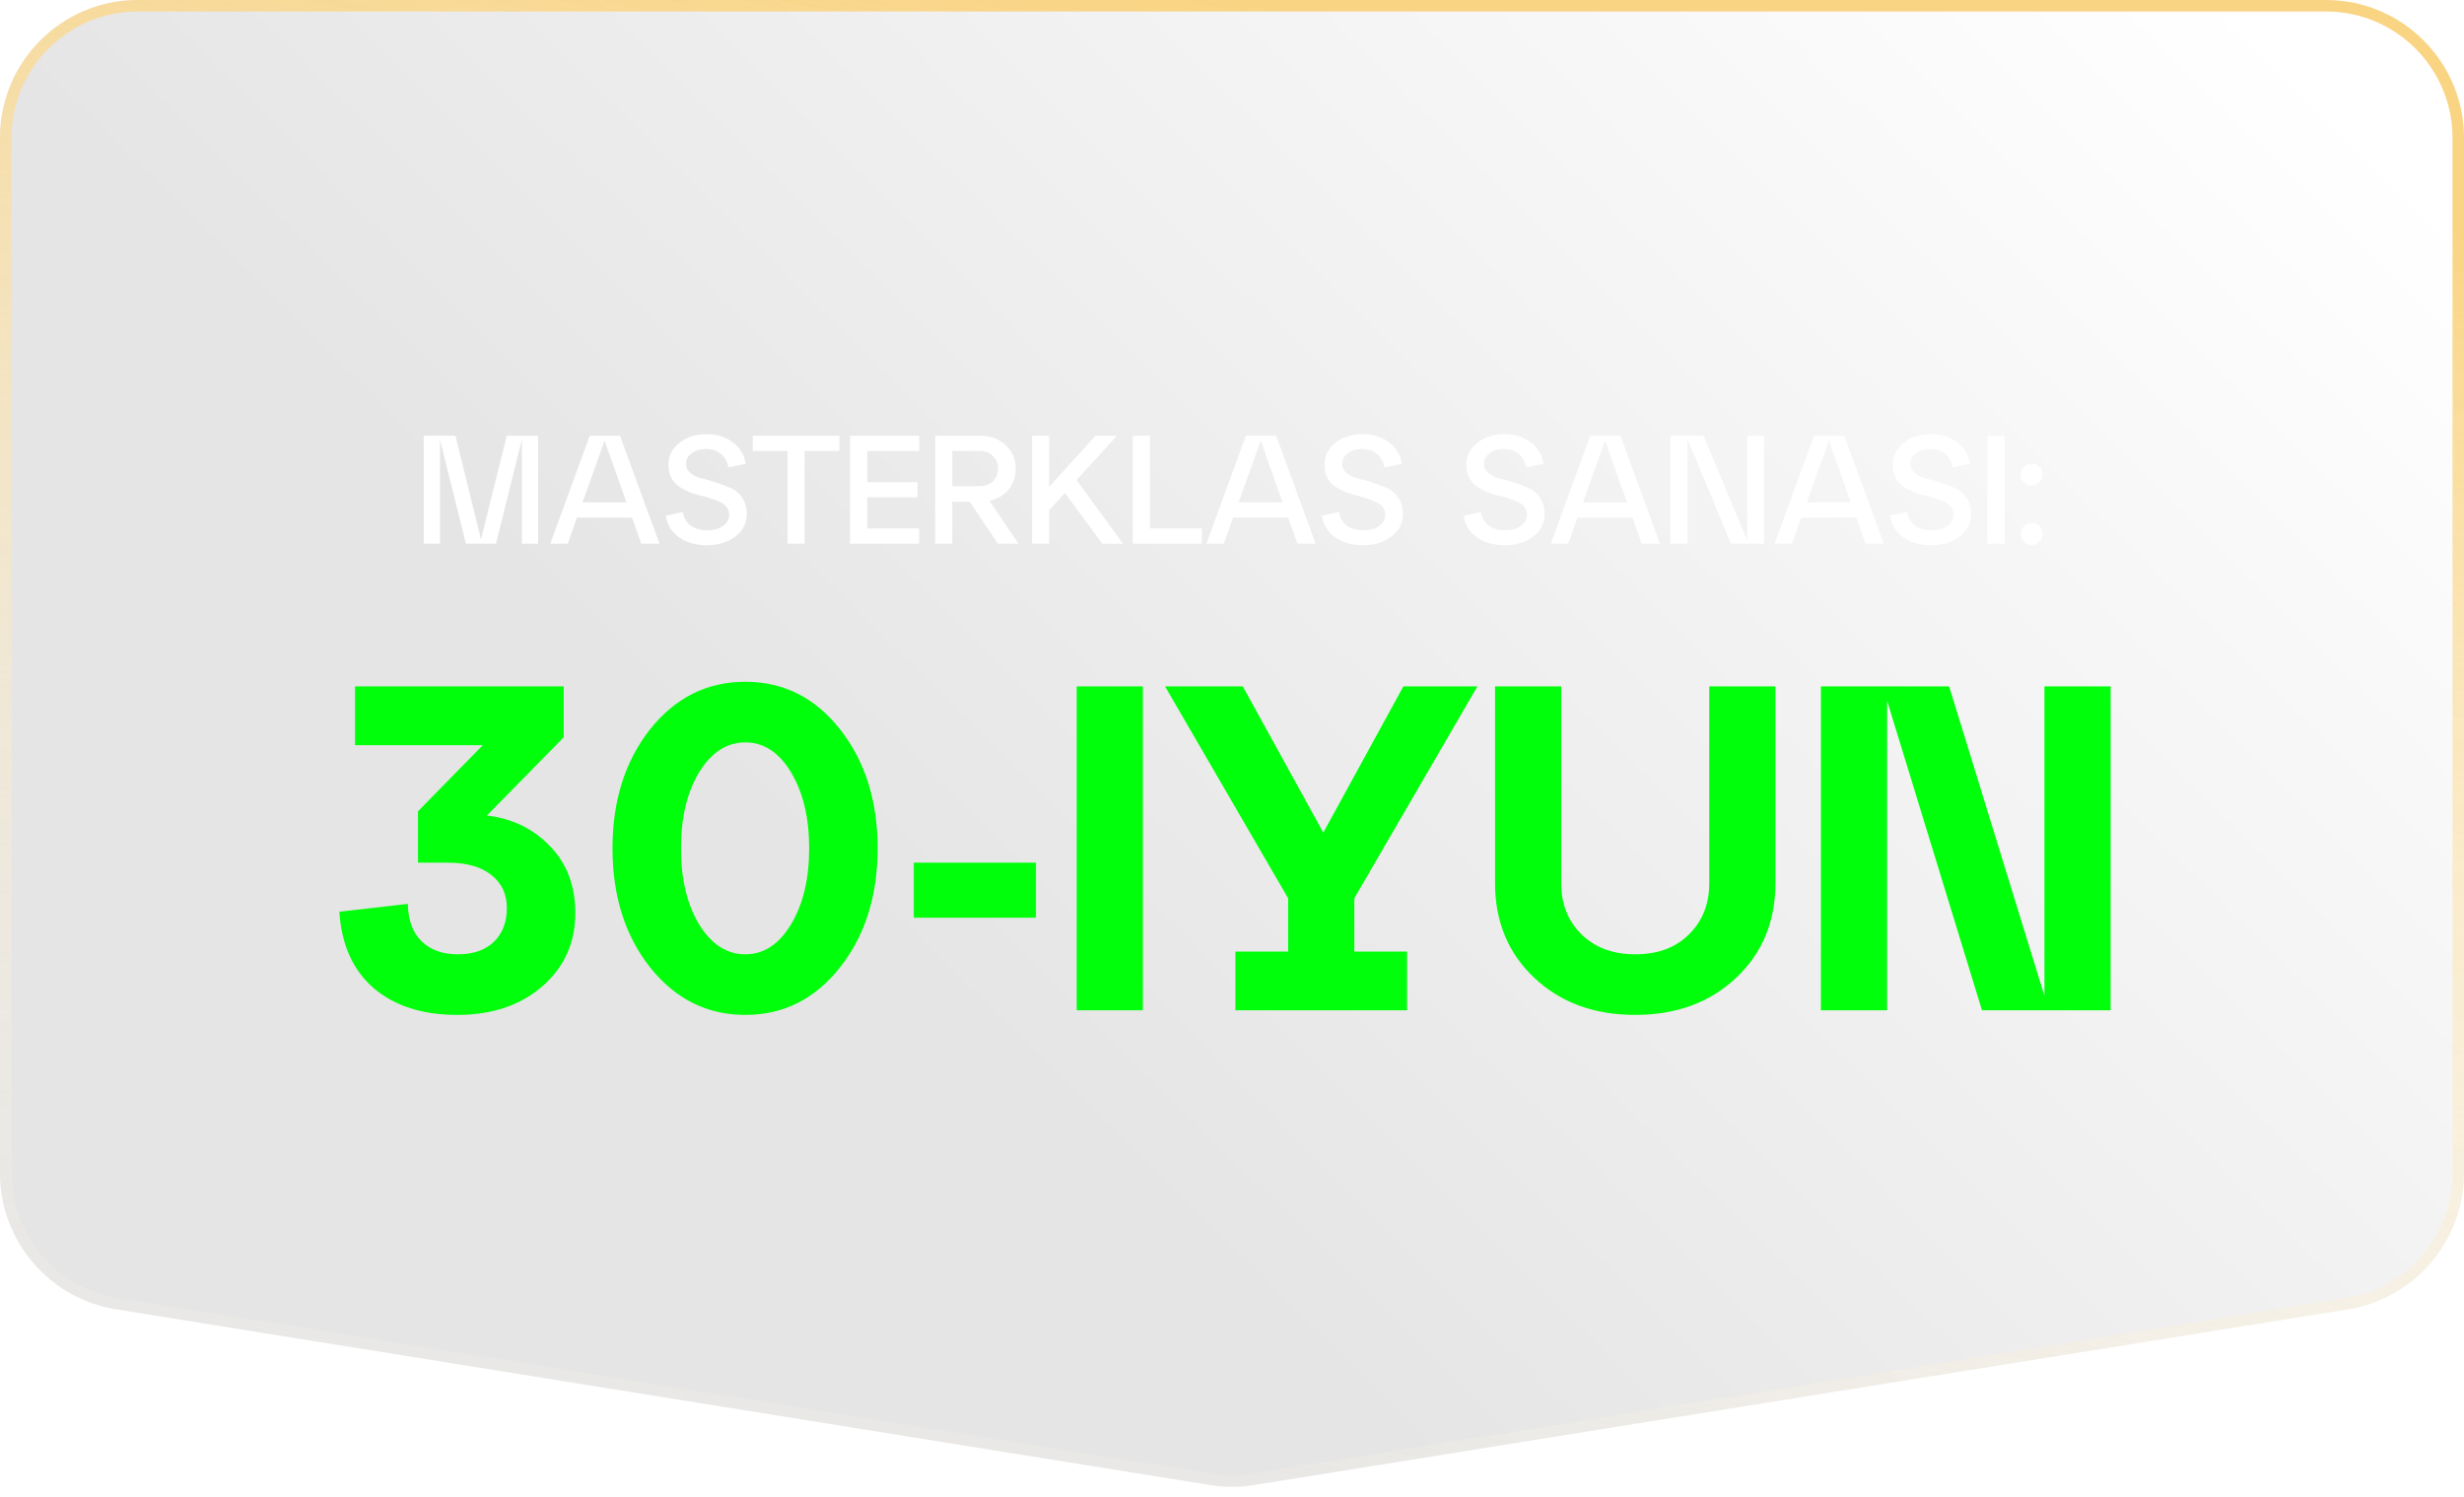 <?xml version="1.0" encoding="UTF-8"?> <svg xmlns="http://www.w3.org/2000/svg" width="242" height="147" viewBox="0 0 242 147" fill="none"><g style="mix-blend-mode:lighten" filter="url(#filter0_b_145_34)"><path d="M0 13.553C0 6.068 6.068 0 13.553 0H228.447C235.932 0 242 6.068 242 13.553V115.223C242 121.879 237.168 127.549 230.596 128.605L123.149 145.863C121.726 146.092 120.274 146.092 118.851 145.863L11.404 128.605C4.832 127.549 0 121.879 0 115.223V13.553Z" fill="url(#paint0_linear_145_34)" fill-opacity="0.1"></path><path d="M13.553 0.565H228.447C235.62 0.565 241.435 6.38 241.435 13.553V115.223C241.435 121.601 236.804 127.036 230.507 128.047L123.06 145.306C121.695 145.525 120.305 145.525 118.94 145.306L11.493 128.047C5.196 127.036 0.565 121.601 0.565 115.223V13.553C0.565 6.38 6.38 0.565 13.553 0.565Z" stroke="url(#paint1_linear_145_34)" stroke-width="1.129"></path></g><path d="M52.847 42.798V53.403H51.256V43.162L48.711 53.403H45.757L43.212 43.162V53.403H41.621V42.798H44.727L47.242 52.978L49.771 42.798H52.847ZM64.771 53.403H62.983L62.074 50.842H56.666L55.757 53.403H54.045L57.923 42.798H60.892L64.771 53.403ZM59.378 43.283L57.211 49.343H61.529L59.378 43.283ZM65.391 50.645L67.072 50.297C67.163 50.863 67.416 51.302 67.83 51.615C68.244 51.928 68.794 52.085 69.481 52.085C70.107 52.085 70.617 51.943 71.011 51.66C71.415 51.368 71.617 50.999 71.617 50.555C71.617 50.262 71.531 50.009 71.359 49.797C71.188 49.575 70.961 49.403 70.678 49.282C70.405 49.161 70.087 49.045 69.723 48.934C69.37 48.812 69.006 48.712 68.633 48.631C68.259 48.54 67.89 48.413 67.527 48.252C67.173 48.09 66.855 47.909 66.572 47.707C66.3 47.505 66.078 47.227 65.906 46.873C65.734 46.52 65.648 46.111 65.648 45.646C65.648 44.788 66.002 44.076 66.709 43.51C67.426 42.935 68.314 42.647 69.375 42.647C70.425 42.647 71.299 42.919 71.996 43.465C72.693 44 73.107 44.697 73.238 45.555L71.541 45.904C71.45 45.369 71.208 44.934 70.814 44.601C70.42 44.268 69.92 44.101 69.314 44.101C68.749 44.101 68.284 44.242 67.921 44.525C67.557 44.798 67.375 45.141 67.375 45.555C67.375 45.919 67.522 46.222 67.815 46.464C68.108 46.707 68.476 46.883 68.921 46.995C69.365 47.096 69.845 47.232 70.36 47.404C70.875 47.565 71.354 47.747 71.799 47.949C72.243 48.141 72.612 48.459 72.905 48.903C73.198 49.338 73.344 49.873 73.344 50.509C73.344 51.388 72.97 52.115 72.223 52.691C71.476 53.266 70.546 53.554 69.436 53.554C68.325 53.554 67.406 53.291 66.678 52.766C65.951 52.241 65.522 51.534 65.391 50.645ZM79.019 53.403H77.352V44.298H73.928V42.798H82.442V44.298H79.019V53.403ZM90.275 53.403H83.488V42.798H90.275V44.298H85.169V47.358H90.123V48.843H85.169V51.903H90.275V53.403ZM97.179 49.191L100.027 53.403H98.012L95.24 49.282H93.528V53.403H91.847V42.798H96.24C97.28 42.798 98.123 43.106 98.77 43.722C99.426 44.328 99.754 45.101 99.754 46.04C99.754 46.818 99.522 47.495 99.057 48.07C98.593 48.646 97.967 49.02 97.179 49.191ZM96.24 44.298H93.528V47.752H96.24C96.765 47.752 97.194 47.59 97.527 47.267C97.861 46.934 98.027 46.52 98.027 46.025C98.027 45.53 97.861 45.121 97.527 44.798C97.194 44.465 96.765 44.298 96.24 44.298ZM105.737 47.146L110.297 53.403H108.267L104.586 48.419L103.041 50.115V53.403H101.359V42.798H103.041V47.813L107.6 42.798H109.706L105.737 47.146ZM118.043 53.403H111.256V42.798H112.938V51.903H118.043V53.403ZM129.213 53.403H127.425L126.516 50.842H121.108L120.199 53.403H118.487L122.365 42.798H125.335L129.213 53.403ZM123.82 43.283L121.653 49.343H125.971L123.82 43.283ZM129.833 50.645L131.514 50.297C131.605 50.863 131.858 51.302 132.272 51.615C132.686 51.928 133.236 52.085 133.923 52.085C134.549 52.085 135.059 51.943 135.453 51.66C135.857 51.368 136.059 50.999 136.059 50.555C136.059 50.262 135.973 50.009 135.802 49.797C135.63 49.575 135.403 49.403 135.12 49.282C134.847 49.161 134.529 49.045 134.166 48.934C133.812 48.812 133.448 48.712 133.075 48.631C132.701 48.54 132.333 48.413 131.969 48.252C131.615 48.09 131.297 47.909 131.015 47.707C130.742 47.505 130.52 47.227 130.348 46.873C130.176 46.52 130.09 46.111 130.09 45.646C130.09 44.788 130.444 44.076 131.151 43.51C131.868 42.935 132.757 42.647 133.817 42.647C134.867 42.647 135.741 42.919 136.438 43.465C137.135 44 137.549 44.697 137.68 45.555L135.983 45.904C135.893 45.369 135.65 44.934 135.256 44.601C134.862 44.268 134.362 44.101 133.757 44.101C133.191 44.101 132.726 44.242 132.363 44.525C131.999 44.798 131.817 45.141 131.817 45.555C131.817 45.919 131.964 46.222 132.257 46.464C132.55 46.707 132.918 46.883 133.363 46.995C133.807 47.096 134.287 47.232 134.802 47.404C135.317 47.565 135.797 47.747 136.241 47.949C136.685 48.141 137.054 48.459 137.347 48.903C137.64 49.338 137.786 49.873 137.786 50.509C137.786 51.388 137.412 52.115 136.665 52.691C135.918 53.266 134.989 53.554 133.878 53.554C132.767 53.554 131.848 53.291 131.121 52.766C130.393 52.241 129.964 51.534 129.833 50.645ZM143.754 50.645L145.436 50.297C145.526 50.863 145.779 51.302 146.193 51.615C146.607 51.928 147.157 52.085 147.844 52.085C148.47 52.085 148.98 51.943 149.374 51.66C149.778 51.368 149.98 50.999 149.98 50.555C149.98 50.262 149.894 50.009 149.723 49.797C149.551 49.575 149.324 49.403 149.041 49.282C148.768 49.161 148.45 49.045 148.087 48.934C147.733 48.812 147.37 48.712 146.996 48.631C146.622 48.54 146.254 48.413 145.89 48.252C145.537 48.09 145.218 47.909 144.936 47.707C144.663 47.505 144.441 47.227 144.269 46.873C144.097 46.52 144.012 46.111 144.012 45.646C144.012 44.788 144.365 44.076 145.072 43.51C145.789 42.935 146.678 42.647 147.738 42.647C148.788 42.647 149.662 42.919 150.359 43.465C151.056 44 151.47 44.697 151.601 45.555L149.904 45.904C149.814 45.369 149.571 44.934 149.177 44.601C148.783 44.268 148.284 44.101 147.678 44.101C147.112 44.101 146.647 44.242 146.284 44.525C145.92 44.798 145.739 45.141 145.739 45.555C145.739 45.919 145.885 46.222 146.178 46.464C146.471 46.707 146.839 46.883 147.284 46.995C147.728 47.096 148.208 47.232 148.723 47.404C149.238 47.565 149.718 47.747 150.162 47.949C150.606 48.141 150.975 48.459 151.268 48.903C151.561 49.338 151.707 49.873 151.707 50.509C151.707 51.388 151.334 52.115 150.586 52.691C149.839 53.266 148.91 53.554 147.799 53.554C146.688 53.554 145.769 53.291 145.042 52.766C144.315 52.241 143.885 51.534 143.754 50.645ZM163.032 53.403H161.244L160.335 50.842H154.927L154.018 53.403H152.306L156.184 42.798H159.153L163.032 53.403ZM157.639 43.283L155.472 49.343H159.79L157.639 43.283ZM171.6 53.069V42.798H173.266V53.403H170.009L165.737 43.132V53.403H164.055V42.798H167.312L171.6 53.069ZM185.015 53.403H183.228L182.319 50.842H176.911L176.002 53.403H174.29L178.168 42.798H181.137L185.015 53.403ZM179.622 43.283L177.456 49.343H181.773L179.622 43.283ZM185.635 50.645L187.317 50.297C187.408 50.863 187.66 51.302 188.074 51.615C188.489 51.928 189.039 52.085 189.726 52.085C190.352 52.085 190.862 51.943 191.256 51.66C191.66 51.368 191.862 50.999 191.862 50.555C191.862 50.262 191.776 50.009 191.604 49.797C191.432 49.575 191.205 49.403 190.922 49.282C190.65 49.161 190.332 49.045 189.968 48.934C189.615 48.812 189.251 48.712 188.877 48.631C188.504 48.54 188.135 48.413 187.771 48.252C187.418 48.09 187.1 47.909 186.817 47.707C186.544 47.505 186.322 47.227 186.151 46.873C185.979 46.52 185.893 46.111 185.893 45.646C185.893 44.788 186.246 44.076 186.953 43.51C187.67 42.935 188.559 42.647 189.62 42.647C190.67 42.647 191.544 42.919 192.24 43.465C192.937 44 193.351 44.697 193.483 45.555L191.786 45.904C191.695 45.369 191.453 44.934 191.059 44.601C190.665 44.268 190.165 44.101 189.559 44.101C188.994 44.101 188.529 44.242 188.165 44.525C187.802 44.798 187.62 45.141 187.62 45.555C187.62 45.919 187.766 46.222 188.059 46.464C188.352 46.707 188.721 46.883 189.165 46.995C189.61 47.096 190.089 47.232 190.604 47.404C191.119 47.565 191.599 47.747 192.043 47.949C192.488 48.141 192.856 48.459 193.149 48.903C193.442 49.338 193.589 49.873 193.589 50.509C193.589 51.388 193.215 52.115 192.468 52.691C191.72 53.266 190.791 53.554 189.68 53.554C188.569 53.554 187.65 53.291 186.923 52.766C186.196 52.241 185.767 51.534 185.635 50.645ZM196.878 53.403H195.197V42.798H196.878V53.403ZM198.78 47.373C198.567 47.161 198.461 46.909 198.461 46.616C198.461 46.323 198.567 46.071 198.78 45.858C198.992 45.646 199.244 45.54 199.537 45.54C199.83 45.54 200.082 45.646 200.294 45.858C200.507 46.071 200.613 46.323 200.613 46.616C200.613 46.909 200.507 47.161 200.294 47.373C200.082 47.585 199.83 47.691 199.537 47.691C199.244 47.691 198.992 47.585 198.78 47.373ZM198.78 53.206C198.567 52.994 198.461 52.741 198.461 52.448C198.461 52.155 198.567 51.903 198.78 51.691C198.992 51.479 199.244 51.373 199.537 51.373C199.83 51.373 200.082 51.479 200.294 51.691C200.507 51.903 200.613 52.155 200.613 52.448C200.613 52.741 200.507 52.994 200.294 53.206C200.082 53.418 199.83 53.524 199.537 53.524C199.244 53.524 198.992 53.418 198.78 53.206Z" fill="white"></path><path d="M55.369 72.419L47.825 80.099C50.34 80.402 52.415 81.417 54.051 83.144C55.687 84.841 56.505 87.022 56.505 89.689C56.505 92.597 55.43 94.991 53.279 96.869C51.127 98.748 48.34 99.687 44.916 99.687C41.493 99.687 38.751 98.808 36.691 97.051C34.66 95.294 33.539 92.794 33.327 89.552L40.054 88.78C40.084 90.385 40.538 91.612 41.417 92.461C42.296 93.309 43.477 93.733 44.962 93.733C46.477 93.733 47.658 93.324 48.507 92.506C49.355 91.688 49.779 90.582 49.779 89.189C49.779 87.825 49.279 86.75 48.279 85.962C47.28 85.144 45.84 84.735 43.962 84.735H41.053V79.69L47.416 73.191H34.873V67.42H55.369V72.419ZM63.836 95.006C61.382 91.885 60.155 87.992 60.155 83.326C60.155 78.66 61.382 74.767 63.836 71.646C66.321 68.525 69.442 66.965 73.198 66.965C76.955 66.965 80.061 68.525 82.515 71.646C84.969 74.767 86.196 78.66 86.196 83.326C86.196 87.992 84.969 91.885 82.515 95.006C80.061 98.126 76.955 99.687 73.198 99.687C69.442 99.687 66.321 98.126 63.836 95.006ZM68.654 75.873C67.472 77.842 66.881 80.326 66.881 83.326C66.881 86.326 67.472 88.81 68.654 90.779C69.866 92.749 71.381 93.733 73.198 93.733C75.016 93.733 76.516 92.749 77.698 90.779C78.879 88.81 79.47 86.326 79.47 83.326C79.47 80.326 78.879 77.842 77.698 75.873C76.516 73.903 75.016 72.919 73.198 72.919C71.381 72.919 69.866 73.903 68.654 75.873ZM101.745 90.143H89.747V84.735H101.745V90.143ZM112.245 99.232H105.746V67.42H112.245V99.232ZM145.102 67.42L133.013 88.234V93.461H138.194V99.232H121.333V93.461H126.514V88.234L114.425 67.42H122.06L129.968 81.781L137.83 67.42H145.102ZM146.833 86.734V67.42H153.332V86.734C153.332 88.795 153.998 90.476 155.331 91.779C156.664 93.082 158.422 93.733 160.603 93.733C162.815 93.733 164.572 93.082 165.875 91.779C167.208 90.476 167.874 88.795 167.874 86.734V67.42H174.373V86.734C174.373 90.522 173.086 93.627 170.51 96.051C167.935 98.475 164.633 99.687 160.603 99.687C156.573 99.687 153.271 98.475 150.696 96.051C148.12 93.627 146.833 90.522 146.833 86.734ZM200.793 97.824V67.42H207.292V99.232H194.658L185.341 68.829V99.232H178.842V67.42H191.431L200.793 97.824Z" fill="#00FF0A"></path><defs><filter id="filter0_b_145_34" x="-22.588" y="-22.588" width="287.176" height="191.211" filterUnits="userSpaceOnUse" color-interpolation-filters="sRGB"><feFlood flood-opacity="0" result="BackgroundImageFix"></feFlood><feGaussianBlur in="BackgroundImageFix" stdDeviation="11.294"></feGaussianBlur><feComposite in2="SourceAlpha" operator="in" result="effect1_backgroundBlur_145_34"></feComposite><feBlend mode="normal" in="SourceGraphic" in2="effect1_backgroundBlur_145_34" result="shape"></feBlend></filter><linearGradient id="paint0_linear_145_34" x1="216.287" y1="-6.1286e-06" x2="105.696" y2="111.608" gradientUnits="userSpaceOnUse"><stop stop-color="white"></stop><stop offset="1"></stop></linearGradient><linearGradient id="paint1_linear_145_34" x1="121" y1="1.45685e-06" x2="89.532" y2="166.534" gradientUnits="userSpaceOnUse"><stop stop-color="#F9D483"></stop><stop offset="1" stop-color="white" stop-opacity="0"></stop></linearGradient></defs></svg> 